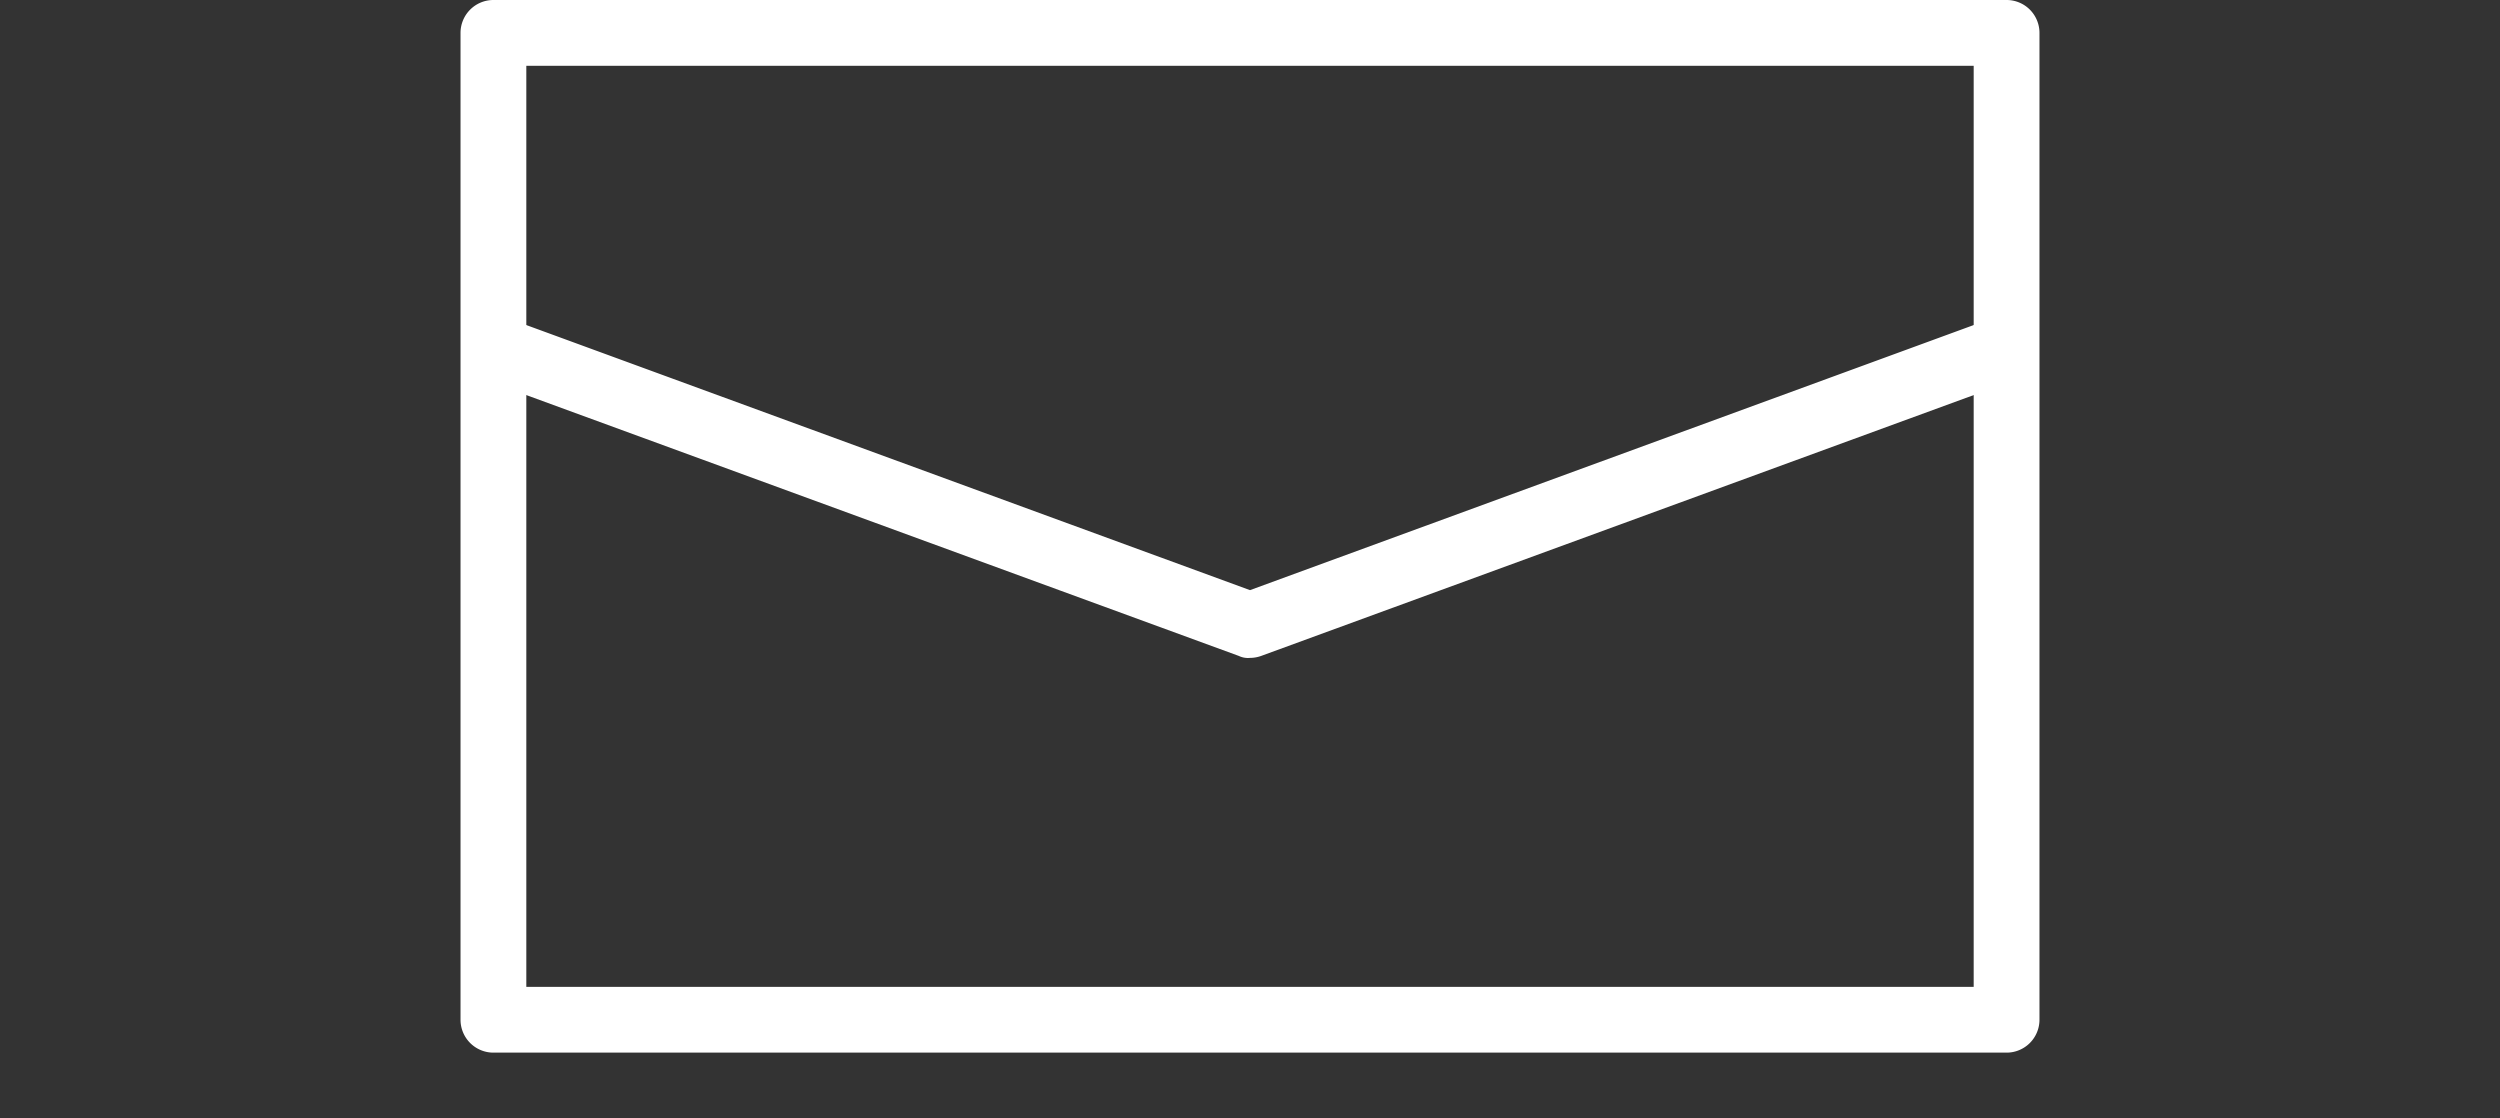 <svg xmlns="http://www.w3.org/2000/svg" xmlns:xlink="http://www.w3.org/1999/xlink" width="38" height="17" viewBox="0 0 38 17">
  <rect x="0" y="0" width="38" height="17" fill="#333333" stroke="none"/>
  <defs>
    <clipPath id="clip-path">
      <rect id="長方形_7" data-name="長方形 7" width="38" height="17" transform="translate(850 -266)" fill="none" stroke="#707070" stroke-width="1"/>
    </clipPath>
  </defs>
  <g id="マスクグループ_1" data-name="マスクグループ 1" transform="translate(-850 266)" clip-path="url(#clip-path)">
    <g id="_ページ下部データ" transform="translate(857 -266)">
      <path id="パス_12" data-name="パス 12" d="M23.5,16H.5a.5.5,0,0,1-.5-.5V.5A.5.5,0,0,1,.5,0h23a.5.5,0,0,1,.5.5v15A.5.5,0,0,1,23.5,16ZM1,15H23V1H1Z" fill="#fff"/>
      <path id="パス_13" data-name="パス 13" d="M12,10a.323.323,0,0,1-.17-.03L.33,5.76a.5.5,0,0,1,.34-.94L12,8.97,23.33,4.82a.5.5,0,0,1,.34.94L12.17,9.97A.508.508,0,0,1,12,10Z" fill="#fff"/>
    </g>
  </g>
</svg>
